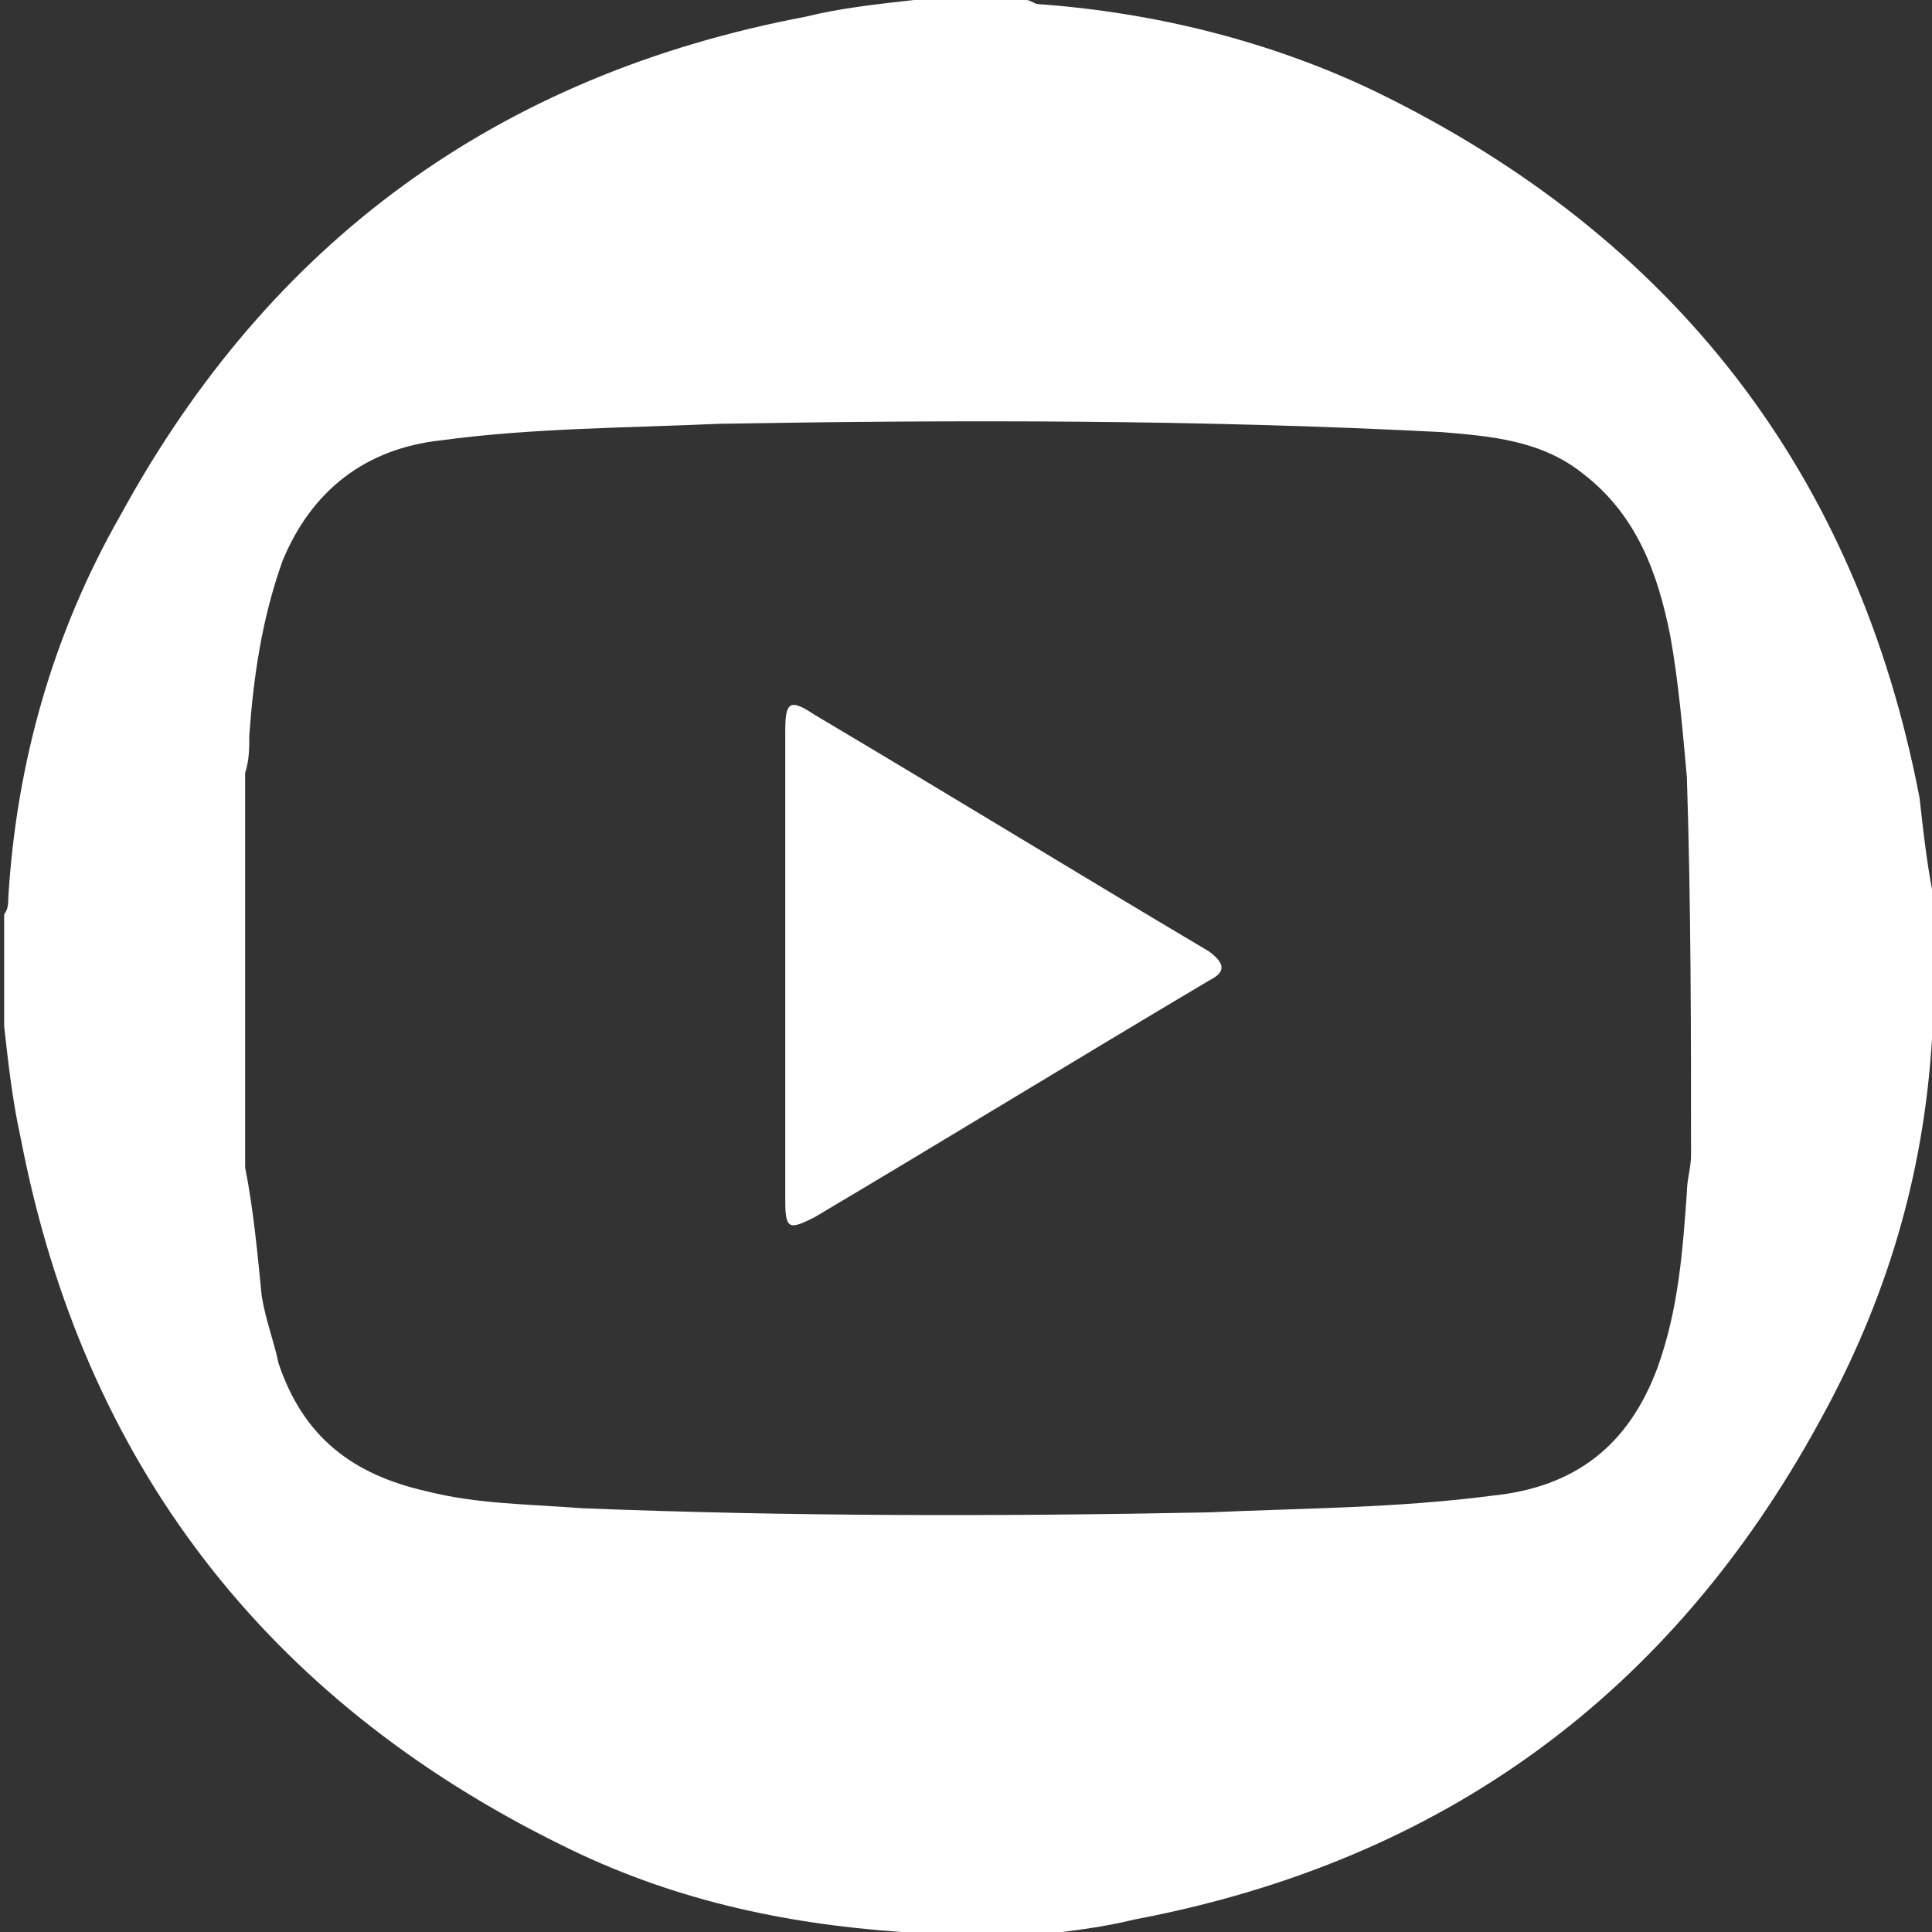 <?xml version="1.0" encoding="utf-8"?>
<!-- Generator: Adobe Illustrator 24.2.3, SVG Export Plug-In . SVG Version: 6.00 Build 0)  -->
<svg version="1.1" id="Layer_1" xmlns="http://www.w3.org/2000/svg" xmlns:xlink="http://www.w3.org/1999/xlink" x="0px" y="0px"
	 viewBox="0 0 46.5 46.5" style="enable-background:new 0 0 46.5 46.5;" xml:space="preserve">
<rect x="0" y="0" width="46.5" height="46.5" fill="#333333" stroke="none"/>
<style type="text/css">
	.st0{fill:#FFFFFF;}
</style>
<g>
	<path class="st0" d="M29.1,22.9c-3.2-1.9-6.3-3.8-9.5-5.7c-0.6-0.4-0.7-0.3-0.7,0.4c0,1.9,0,3.8,0,5.6c0,1.9,0,3.8,0,5.7
		c0,0.7,0.1,0.7,0.7,0.4c3.2-1.9,6.3-3.8,9.5-5.7C29.5,23.4,29.5,23.2,29.1,22.9z"/>
	<path class="st0" d="M46.2,19.2c-1.5-7.8-5.9-13.5-13.1-17c-2.5-1.2-5.3-1.9-8.1-2.1c-0.1,0-0.2-0.1-0.3-0.1c-0.9,0-1.8,0-2.7,0
		c-0.9,0.1-1.8,0.2-2.6,0.4c-7.4,1.4-12.9,5.4-16.5,12c-1.6,2.8-2.5,5.9-2.7,9.2c0,0.1,0,0.3-0.1,0.4c0,0.9,0,1.8,0,2.7
		c0.1,0.9,0.2,1.8,0.4,2.7c1.5,7.8,5.9,13.5,13,17c2.6,1.3,5.3,1.9,8.2,2.1c0.1,0,0.2,0,0.3,0.1c0.9,0,1.8,0,2.7,0
		c0.9-0.1,1.8-0.2,2.6-0.4c7.4-1.4,12.9-5.4,16.5-12c1.6-2.9,2.5-5.9,2.7-9.2c0-0.1,0.1-0.3,0.1-0.4c0-0.9,0-1.8,0-2.7
		C46.4,21,46.3,20.1,46.2,19.2z M40.7,27.8c0,0.3-0.1,0.6-0.1,0.9c-0.1,1.4-0.2,2.8-0.7,4.2c-0.7,1.9-2,2.9-4,3.1
		c-2.3,0.3-4.6,0.3-6.8,0.4c-5,0.1-10.1,0.1-15.1-0.1c-1.3-0.1-2.5-0.1-3.7-0.4c-1.8-0.4-3-1.3-3.6-3.1c-0.1-0.5-0.3-1-0.4-1.6
		c-0.1-1-0.2-2.1-0.4-3.1c0-3.2,0-6.4,0-9.5C6,18.3,6,18,6,17.7c0.1-1.4,0.3-2.8,0.8-4.2c0.7-1.7,2-2.7,3.8-2.9
		c2.2-0.3,4.5-0.3,6.7-0.4c5.8-0.1,11.6-0.1,17.4,0.2c1.2,0.1,2.4,0.2,3.4,1c1.3,1,1.8,2.4,2.1,3.9c0.2,1.1,0.3,2.3,0.4,3.4
		C40.7,21.8,40.7,24.8,40.7,27.8z"/>
</g>
</svg>
